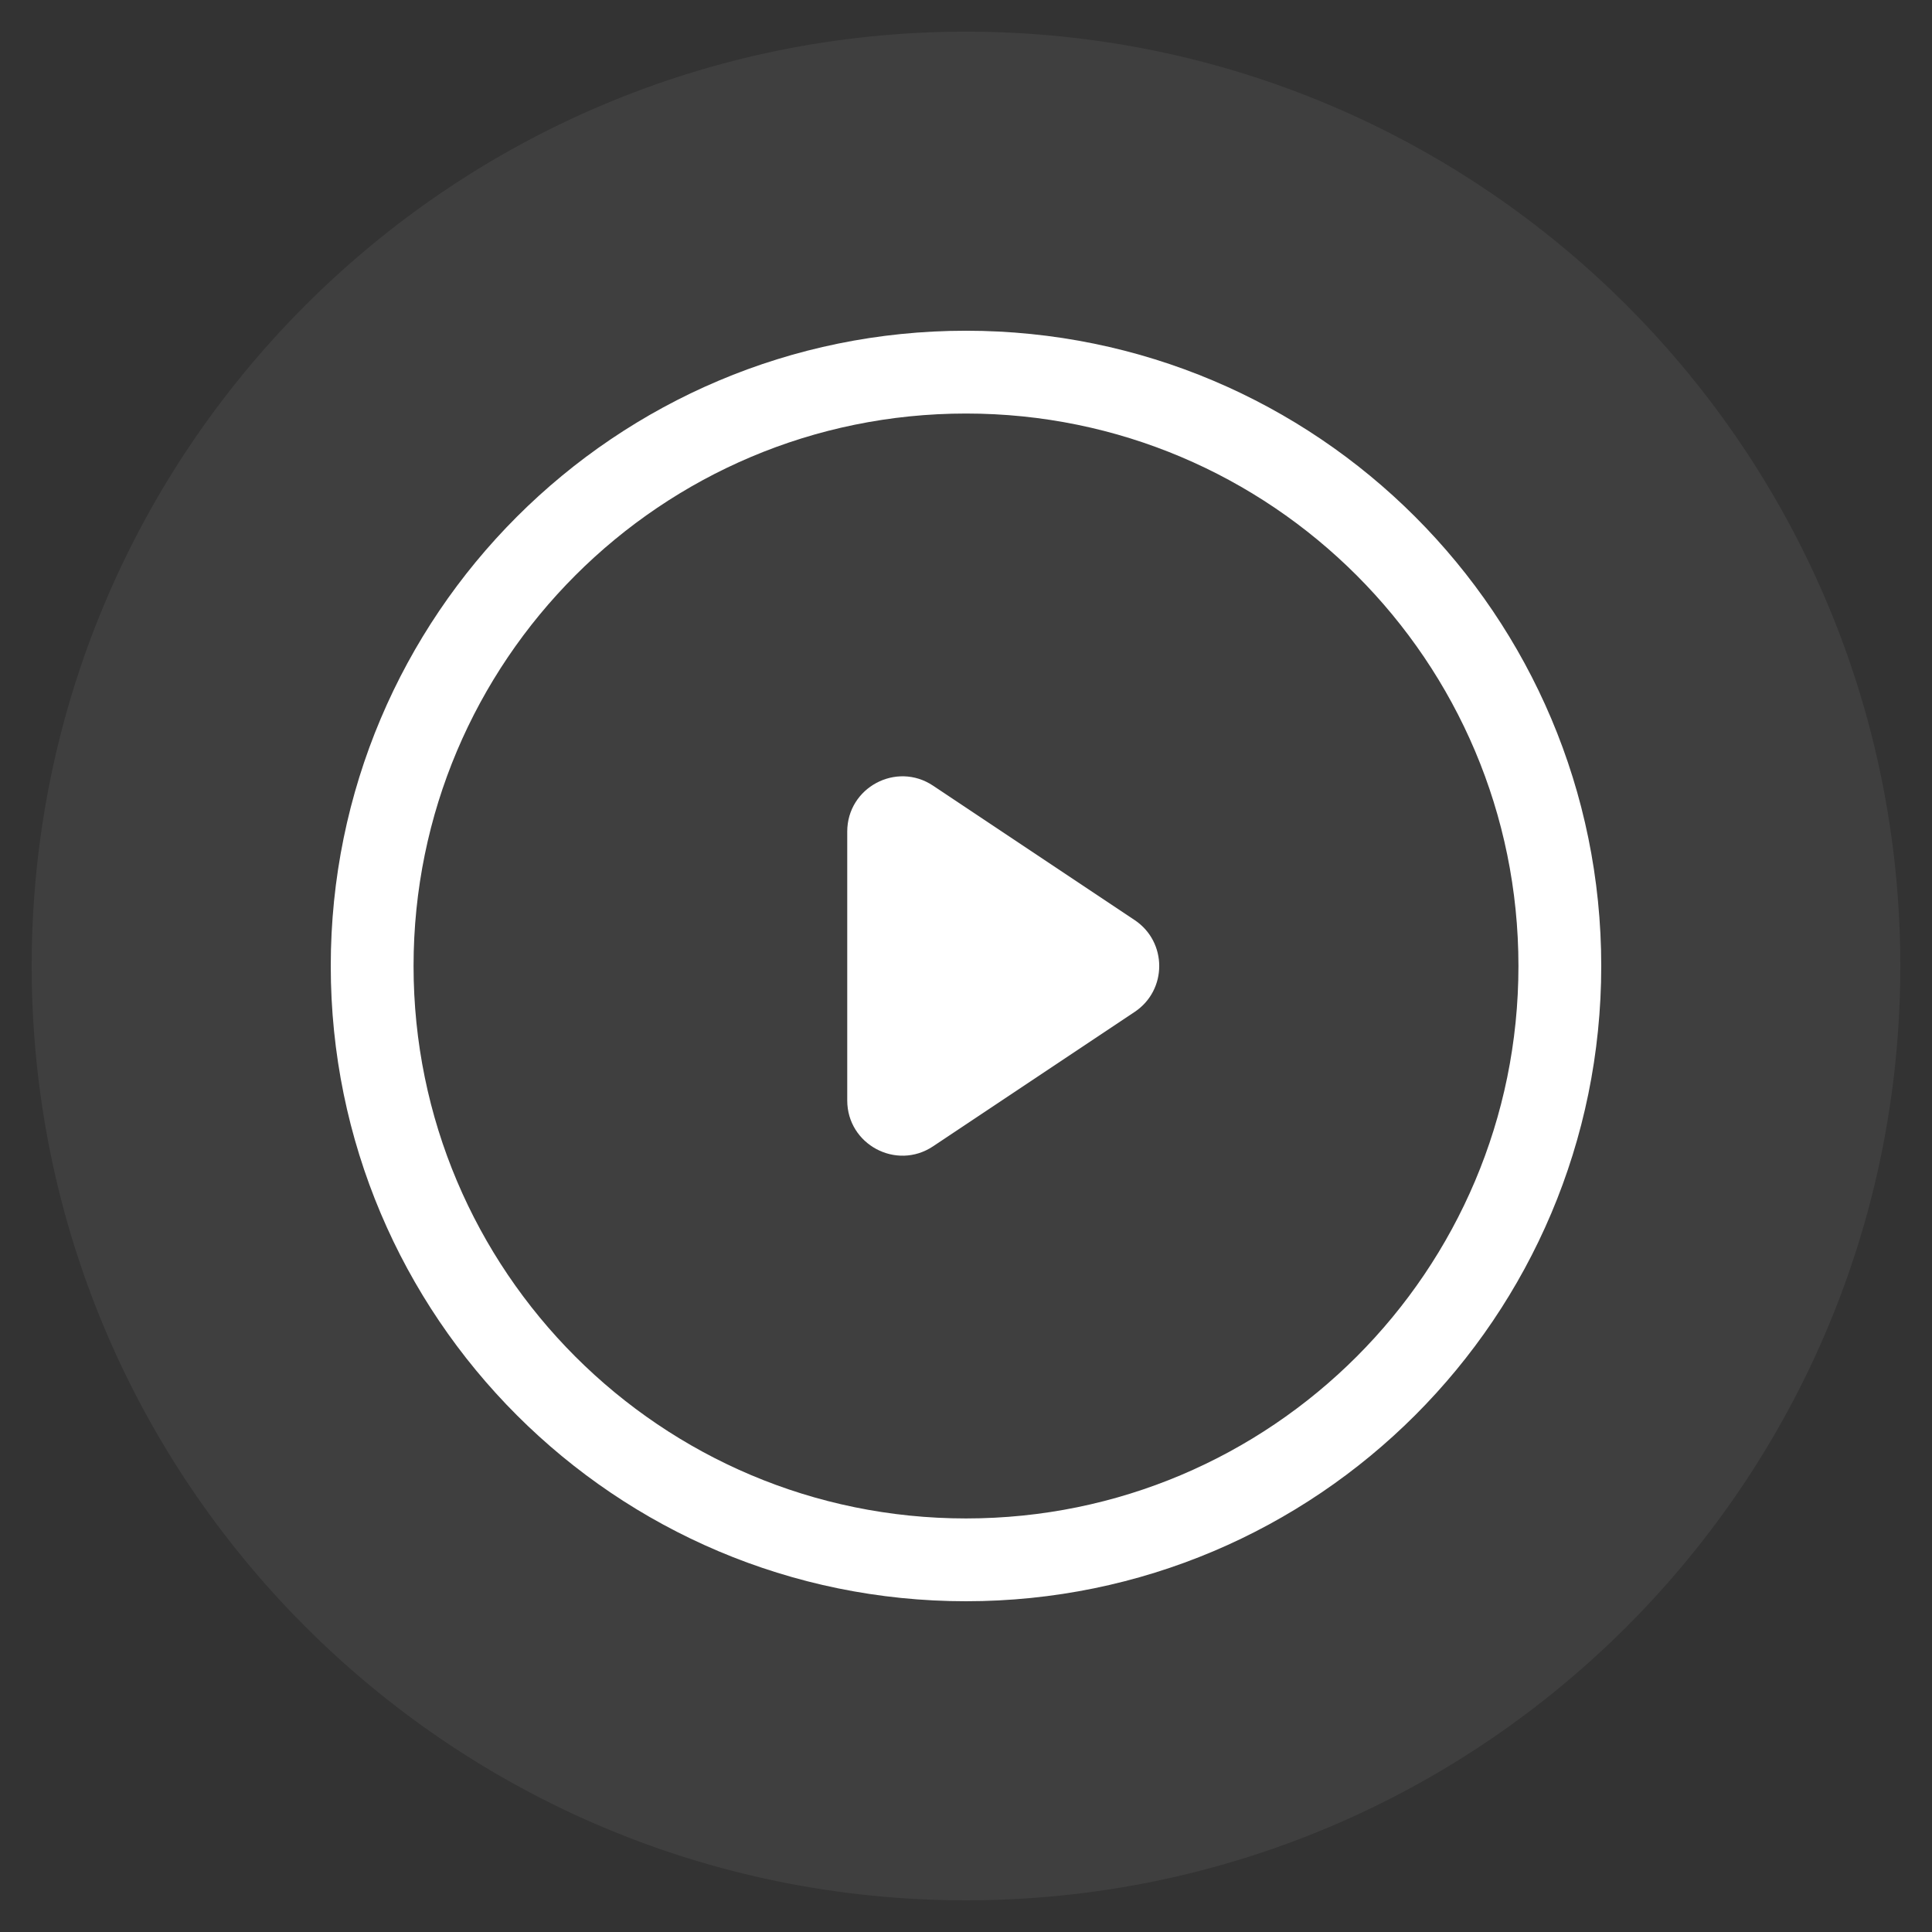 <svg width="70" height="70" viewBox="0 0 70 70" fill="none" xmlns="http://www.w3.org/2000/svg">
<rect x="0" y="0" width="70" height="70" fill="#333333" stroke="none"/>
<path d="M35 68.852C53.696 68.852 68.852 53.696 68.852 35C68.852 16.304 53.696 1.147 35 1.147C16.304 1.147 1.148 16.304 1.148 35C1.148 53.696 16.304 68.852 35 68.852Z" fill="white" fill-opacity="0.06"/>
<path d="M35 56.516C46.883 56.516 56.516 46.883 56.516 35C56.516 23.117 46.883 13.483 35 13.483C23.117 13.483 13.484 23.117 13.484 35C13.484 46.883 23.117 56.516 35 56.516Z" stroke="white" stroke-width="3" stroke-linecap="round" stroke-linejoin="round"/>
<path d="M30.697 30.131C30.697 28.533 32.477 27.58 33.806 28.466L41.11 33.336C42.298 34.128 42.298 35.873 41.11 36.664L33.806 41.534C32.477 42.42 30.697 41.467 30.697 39.87V30.131Z" fill="white"/>
</svg>
